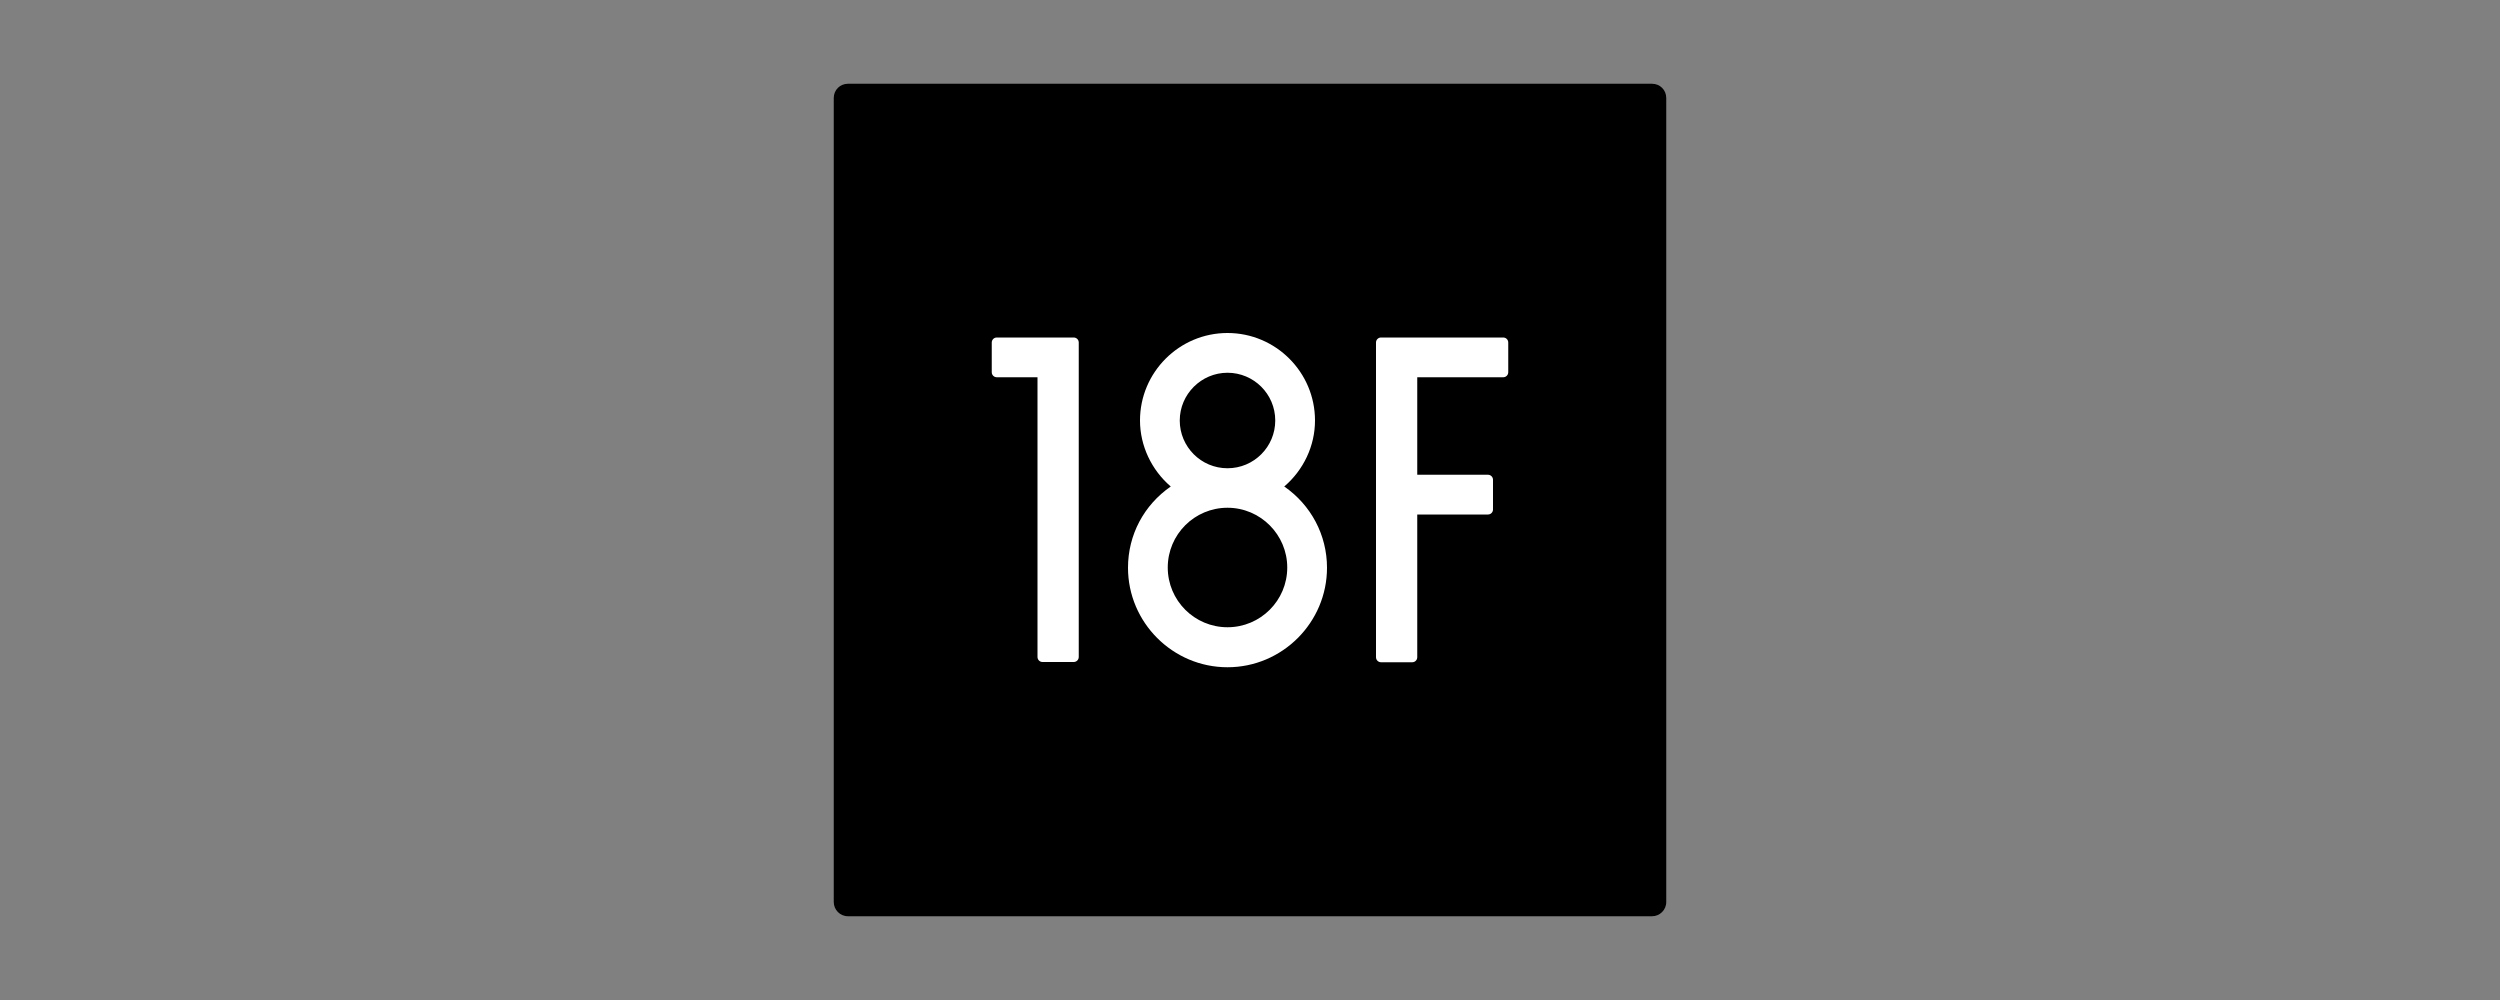 <?xml version="1.0" encoding="UTF-8" standalone="no"?>
<!DOCTYPE svg PUBLIC "-//W3C//DTD SVG 1.1//EN" "http://www.w3.org/Graphics/SVG/1.1/DTD/svg11.dtd">
<svg width="100%" height="100%" viewBox="0 0 1000 400" version="1.1" xmlns="http://www.w3.org/2000/svg" xmlns:xlink="http://www.w3.org/1999/xlink" xml:space="preserve" xmlns:serif="http://www.serif.com/" style="fill-rule:evenodd;clip-rule:evenodd;stroke-linejoin:round;stroke-miterlimit:2;">
    <rect x="0" y="0" width="1000" height="400" fill="#808080" stroke="none"/>
    <g transform="matrix(1,0,0,1,333.5,33.5)">
        <path d="M327.3,0L5.7,0C2.5,0 0,2.5 0,5.7L0,327.3C0,330.4 2.5,333 5.7,333L327.3,333C330.4,333 333,330.5 333,327.3L333,5.7C333,2.5 330.5,0 327.3,0Z" style="fill-rule:nonzero;"/>
    </g>
    <g transform="matrix(1,0,0,1,333.5,33.5)">
        <path d="M98,229.3C98,230.4 97.1,231.3 96,231.3L83.5,231.3C82.4,231.3 81.5,230.4 81.5,229.3L81.5,117.4L65.2,117.4C64.1,117.4 63.2,116.5 63.2,115.4L63.2,103.5C63.2,102.4 64.1,101.5 65.2,101.5L96,101.5C97.1,101.5 98,102.4 98,103.5L98,229.3Z" style="fill:#fff;fill-rule:nonzero;"/>
    </g>
    <g transform="matrix(1,0,0,1,333.5,33.5)">
        <path d="M269.8,115.4C269.8,116.5 268.9,117.4 267.8,117.4L233.4,117.4L233.4,156.4L261.7,156.4C262.8,156.4 263.7,157.3 263.7,158.4L263.7,170.3C263.7,171.4 262.8,172.3 261.7,172.3L233.4,172.3L233.4,229.4C233.4,230.5 232.5,231.4 231.4,231.4L218.9,231.4C217.8,231.4 216.9,230.5 216.9,229.4L216.9,103.5C216.9,102.4 217.8,101.5 218.9,101.5L267.8,101.5C268.9,101.5 269.8,102.4 269.8,103.5L269.8,115.4Z" style="fill:#fff;fill-rule:nonzero;"/>
    </g>
    <g transform="matrix(1,0,0,1,333.5,33.5)">
        <path d="M157.5,233.4C135.6,233.4 117.7,215.5 117.7,193.6C117.7,180.4 124.1,168.5 134.8,161.1C127.1,154.5 122.5,144.8 122.5,134.7C122.5,115.4 138.2,99.7 157.5,99.7C176.8,99.7 192.5,115.4 192.5,134.7C192.5,144.9 187.9,154.5 180.2,161.1C190.9,168.5 197.3,180.5 197.3,193.6C197.3,215.5 179.4,233.4 157.5,233.4ZM157.5,169.6C144.3,169.6 133.6,180.3 133.6,193.5C133.6,206.7 144.3,217.4 157.5,217.4C170.7,217.4 181.4,206.7 181.4,193.5C181.4,180.4 170.7,169.6 157.5,169.6ZM157.5,153.8C168.1,153.8 176.6,145.2 176.6,134.7C176.6,124.1 168,115.6 157.5,115.6C147,115.6 138.4,124.2 138.4,134.7C138.4,145.2 146.9,153.8 157.5,153.8Z" style="fill:#fff;fill-rule:nonzero;"/>
    </g>
</svg>
